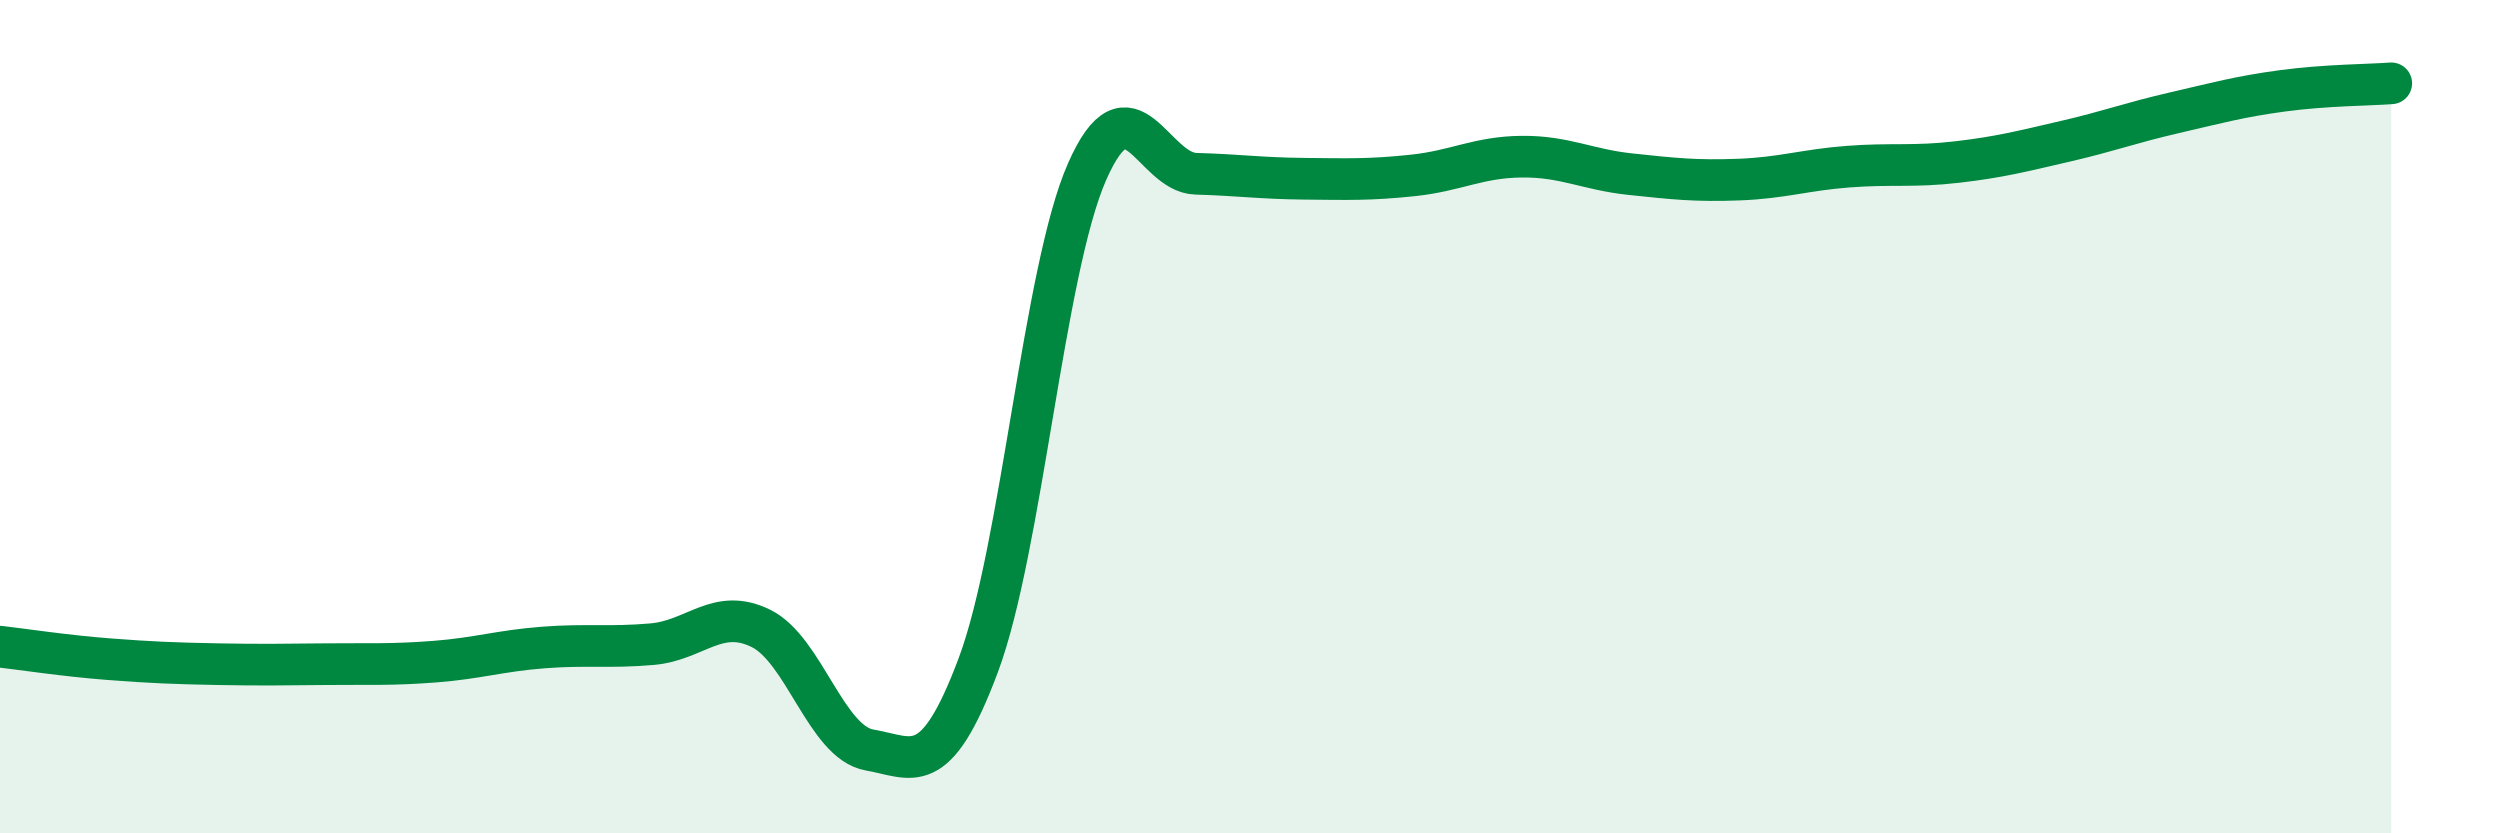 
    <svg width="60" height="20" viewBox="0 0 60 20" xmlns="http://www.w3.org/2000/svg">
      <path
        d="M 0,15.52 C 0.52,15.58 1.57,15.74 2.61,15.82 C 3.65,15.9 4.18,15.92 5.22,15.94 C 6.26,15.96 6.79,15.95 7.83,15.94 C 8.87,15.93 9.39,15.96 10.43,15.88 C 11.47,15.8 12,15.62 13.04,15.54 C 14.08,15.46 14.61,15.55 15.65,15.46 C 16.69,15.37 17.22,14.57 18.26,15.08 C 19.3,15.59 19.83,17.82 20.87,18 C 21.91,18.18 22.44,18.74 23.48,15.96 C 24.52,13.18 25.05,6.48 26.09,4.12 C 27.13,1.76 27.66,4.14 28.7,4.17 C 29.74,4.2 30.26,4.28 31.3,4.29 C 32.34,4.3 32.87,4.32 33.91,4.21 C 34.95,4.1 35.48,3.77 36.52,3.76 C 37.56,3.75 38.09,4.07 39.13,4.18 C 40.17,4.29 40.7,4.35 41.74,4.31 C 42.78,4.27 43.31,4.08 44.35,4 C 45.39,3.92 45.92,4.01 46.96,3.89 C 48,3.77 48.53,3.63 49.57,3.39 C 50.61,3.15 51.13,2.95 52.17,2.71 C 53.21,2.47 53.74,2.32 54.78,2.18 C 55.82,2.04 56.87,2.04 57.39,2L57.39 20L0 20Z"
        fill="#008740"
        opacity="0.1"
        stroke-linecap="round"
        stroke-linejoin="round"
      />
      <path
        d="M 0,15.52 C 0.52,15.58 1.57,15.74 2.61,15.82 C 3.65,15.9 4.18,15.92 5.22,15.94 C 6.26,15.96 6.79,15.95 7.83,15.94 C 8.87,15.93 9.39,15.96 10.43,15.88 C 11.47,15.8 12,15.62 13.04,15.54 C 14.08,15.46 14.61,15.55 15.65,15.46 C 16.69,15.37 17.22,14.57 18.26,15.08 C 19.3,15.59 19.83,17.82 20.87,18 C 21.91,18.18 22.44,18.74 23.48,15.96 C 24.52,13.18 25.05,6.48 26.09,4.12 C 27.13,1.76 27.66,4.14 28.7,4.17 C 29.74,4.2 30.26,4.28 31.3,4.29 C 32.34,4.3 32.87,4.32 33.91,4.21 C 34.95,4.1 35.48,3.77 36.52,3.76 C 37.56,3.75 38.09,4.07 39.13,4.18 C 40.17,4.29 40.7,4.35 41.74,4.31 C 42.78,4.27 43.31,4.08 44.35,4 C 45.39,3.92 45.92,4.01 46.96,3.89 C 48,3.77 48.53,3.63 49.57,3.39 C 50.61,3.15 51.13,2.95 52.17,2.71 C 53.21,2.47 53.74,2.32 54.78,2.18 C 55.82,2.04 56.87,2.04 57.39,2"
        stroke="#008740"
        stroke-width="1"
        fill="none"
        stroke-linecap="round"
        stroke-linejoin="round"
      />
    </svg>
  